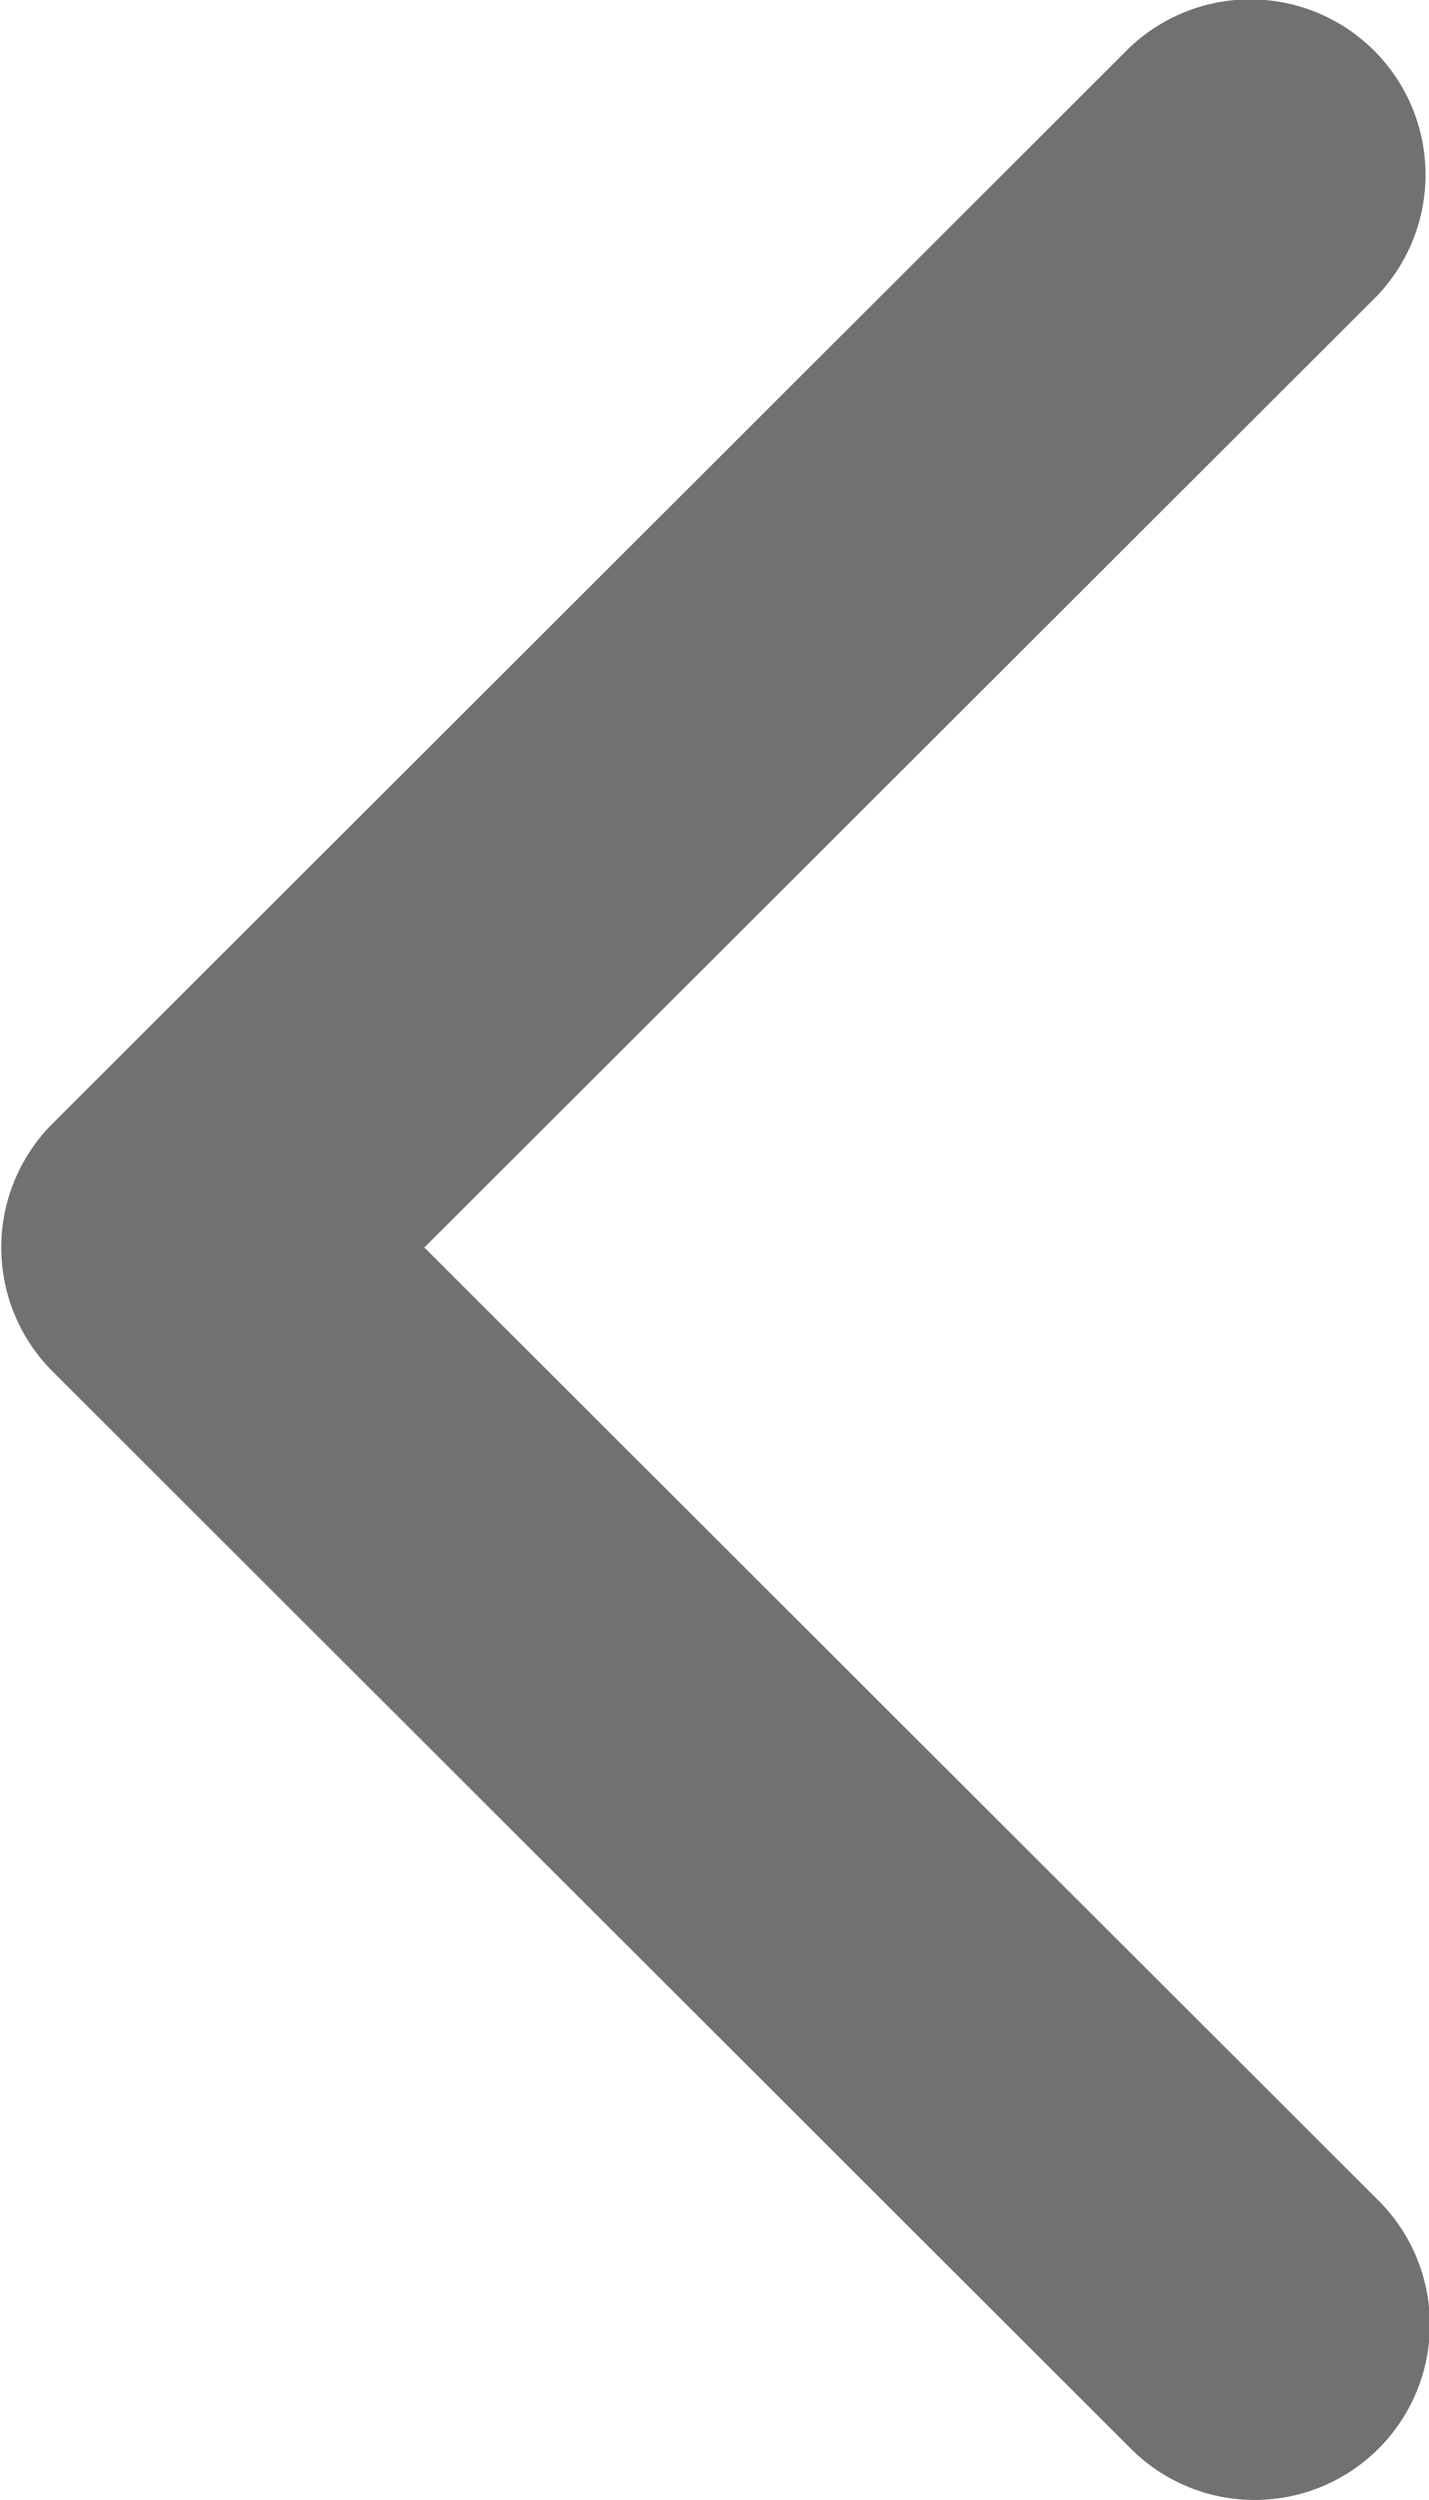 <svg xmlns="http://www.w3.org/2000/svg" width="11.187" height="19.56" viewBox="0 0 11.187 19.56">
  <defs>
    <style>
      .cls-1 {
        fill: #717171;
        fill-rule: evenodd;
      }
    </style>
  </defs>
  <path id="pinjiaicw1" class="cls-1" d="M843.1,8287.26l8.423,8.41a1.372,1.372,0,1,0,1.94-1.94l-7.453-7.44,7.453-7.44a1.372,1.372,0,0,0-1.94-1.94l-8.423,8.41A1.371,1.371,0,0,0,843.1,8287.26Z" transform="translate(-842.688 -8276.53)"/>
</svg>
